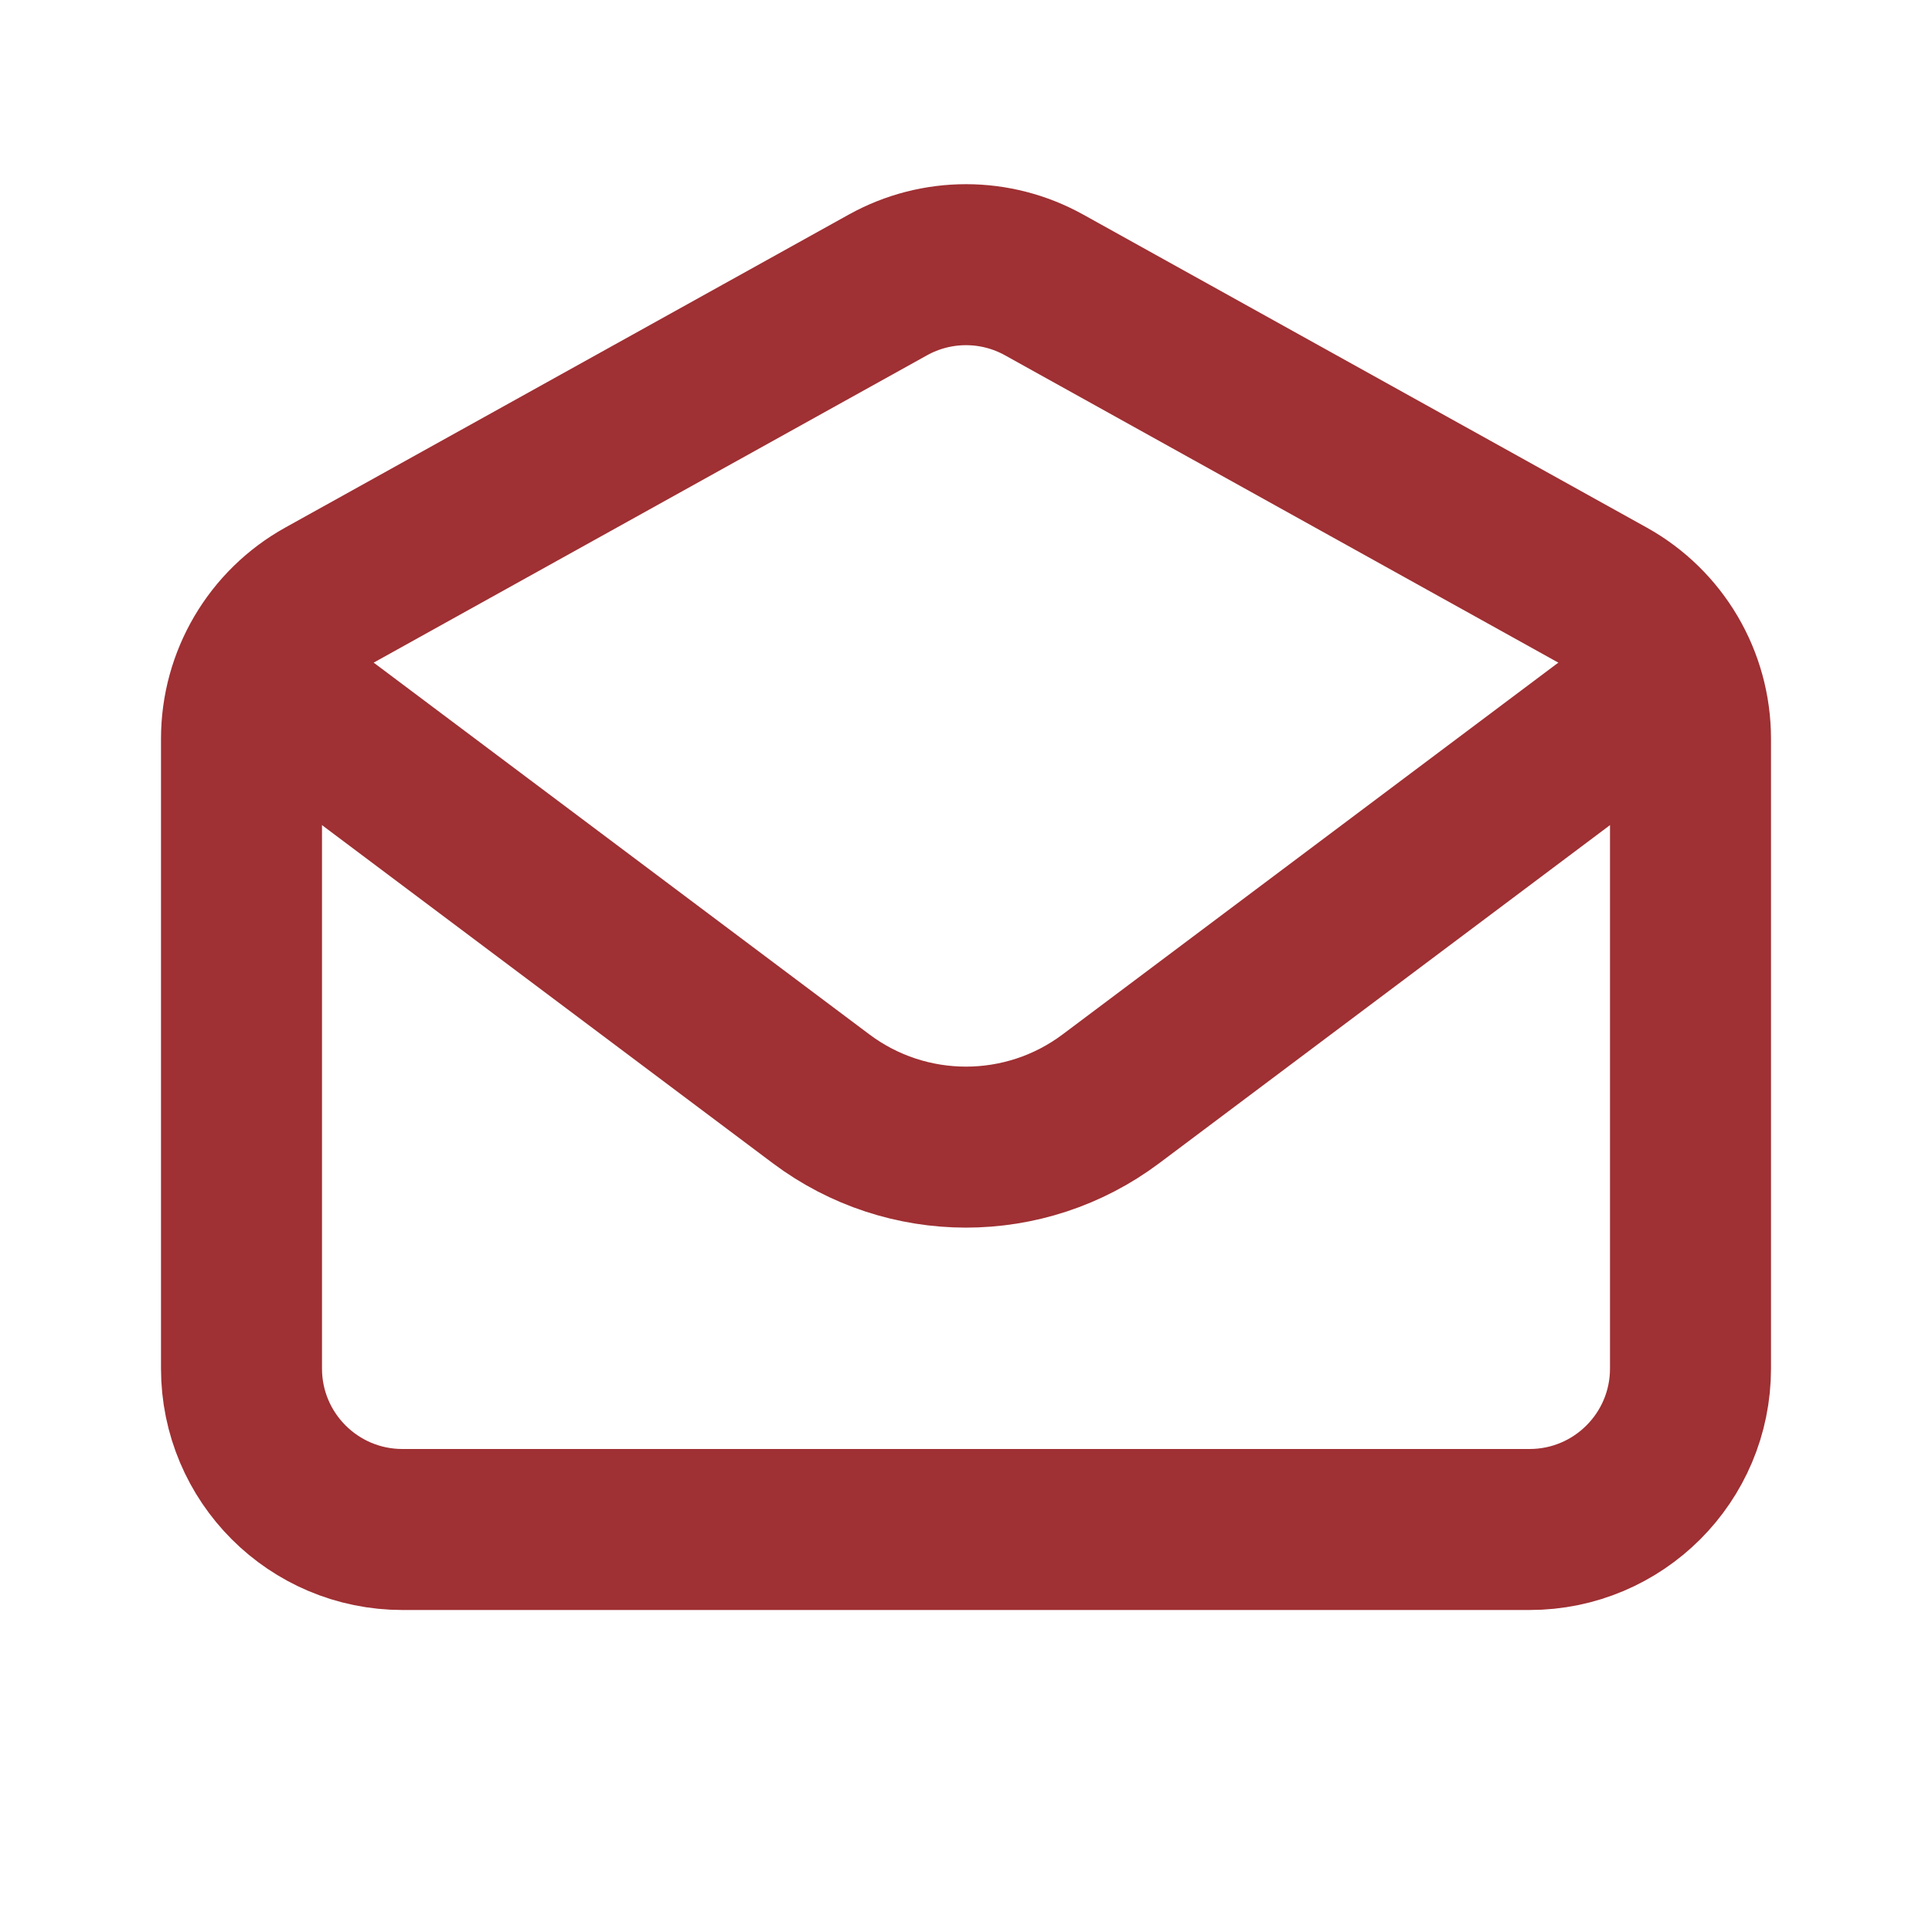 <?xml version="1.0" encoding="utf-8"?>
<svg width="16px" height="16px" viewBox="0 0 24 24"  fill="none" xmlns="http://www.w3.org/2000/svg">
<path  d="M4 9L10.2 13.65C11.267 14.45 12.733 14.45 13.8 13.65L20 9" stroke="#9f3033" stroke-width="2" stroke-linecap="round" stroke-linejoin="round"/>
<path d="M3 9.177C3 8.45 3.394 7.781 4.029 7.428L11.029 3.54C11.633 3.204 12.367 3.204 12.971 3.54L19.971 7.428C20.606 7.781 21 8.45 21 9.177V17C21 18.105 20.105 19 19 19H5C3.895 19 3 18.105 3 17V9.177Z" stroke="#9f3033" stroke-width="2" stroke-linecap="round"/>
</svg>